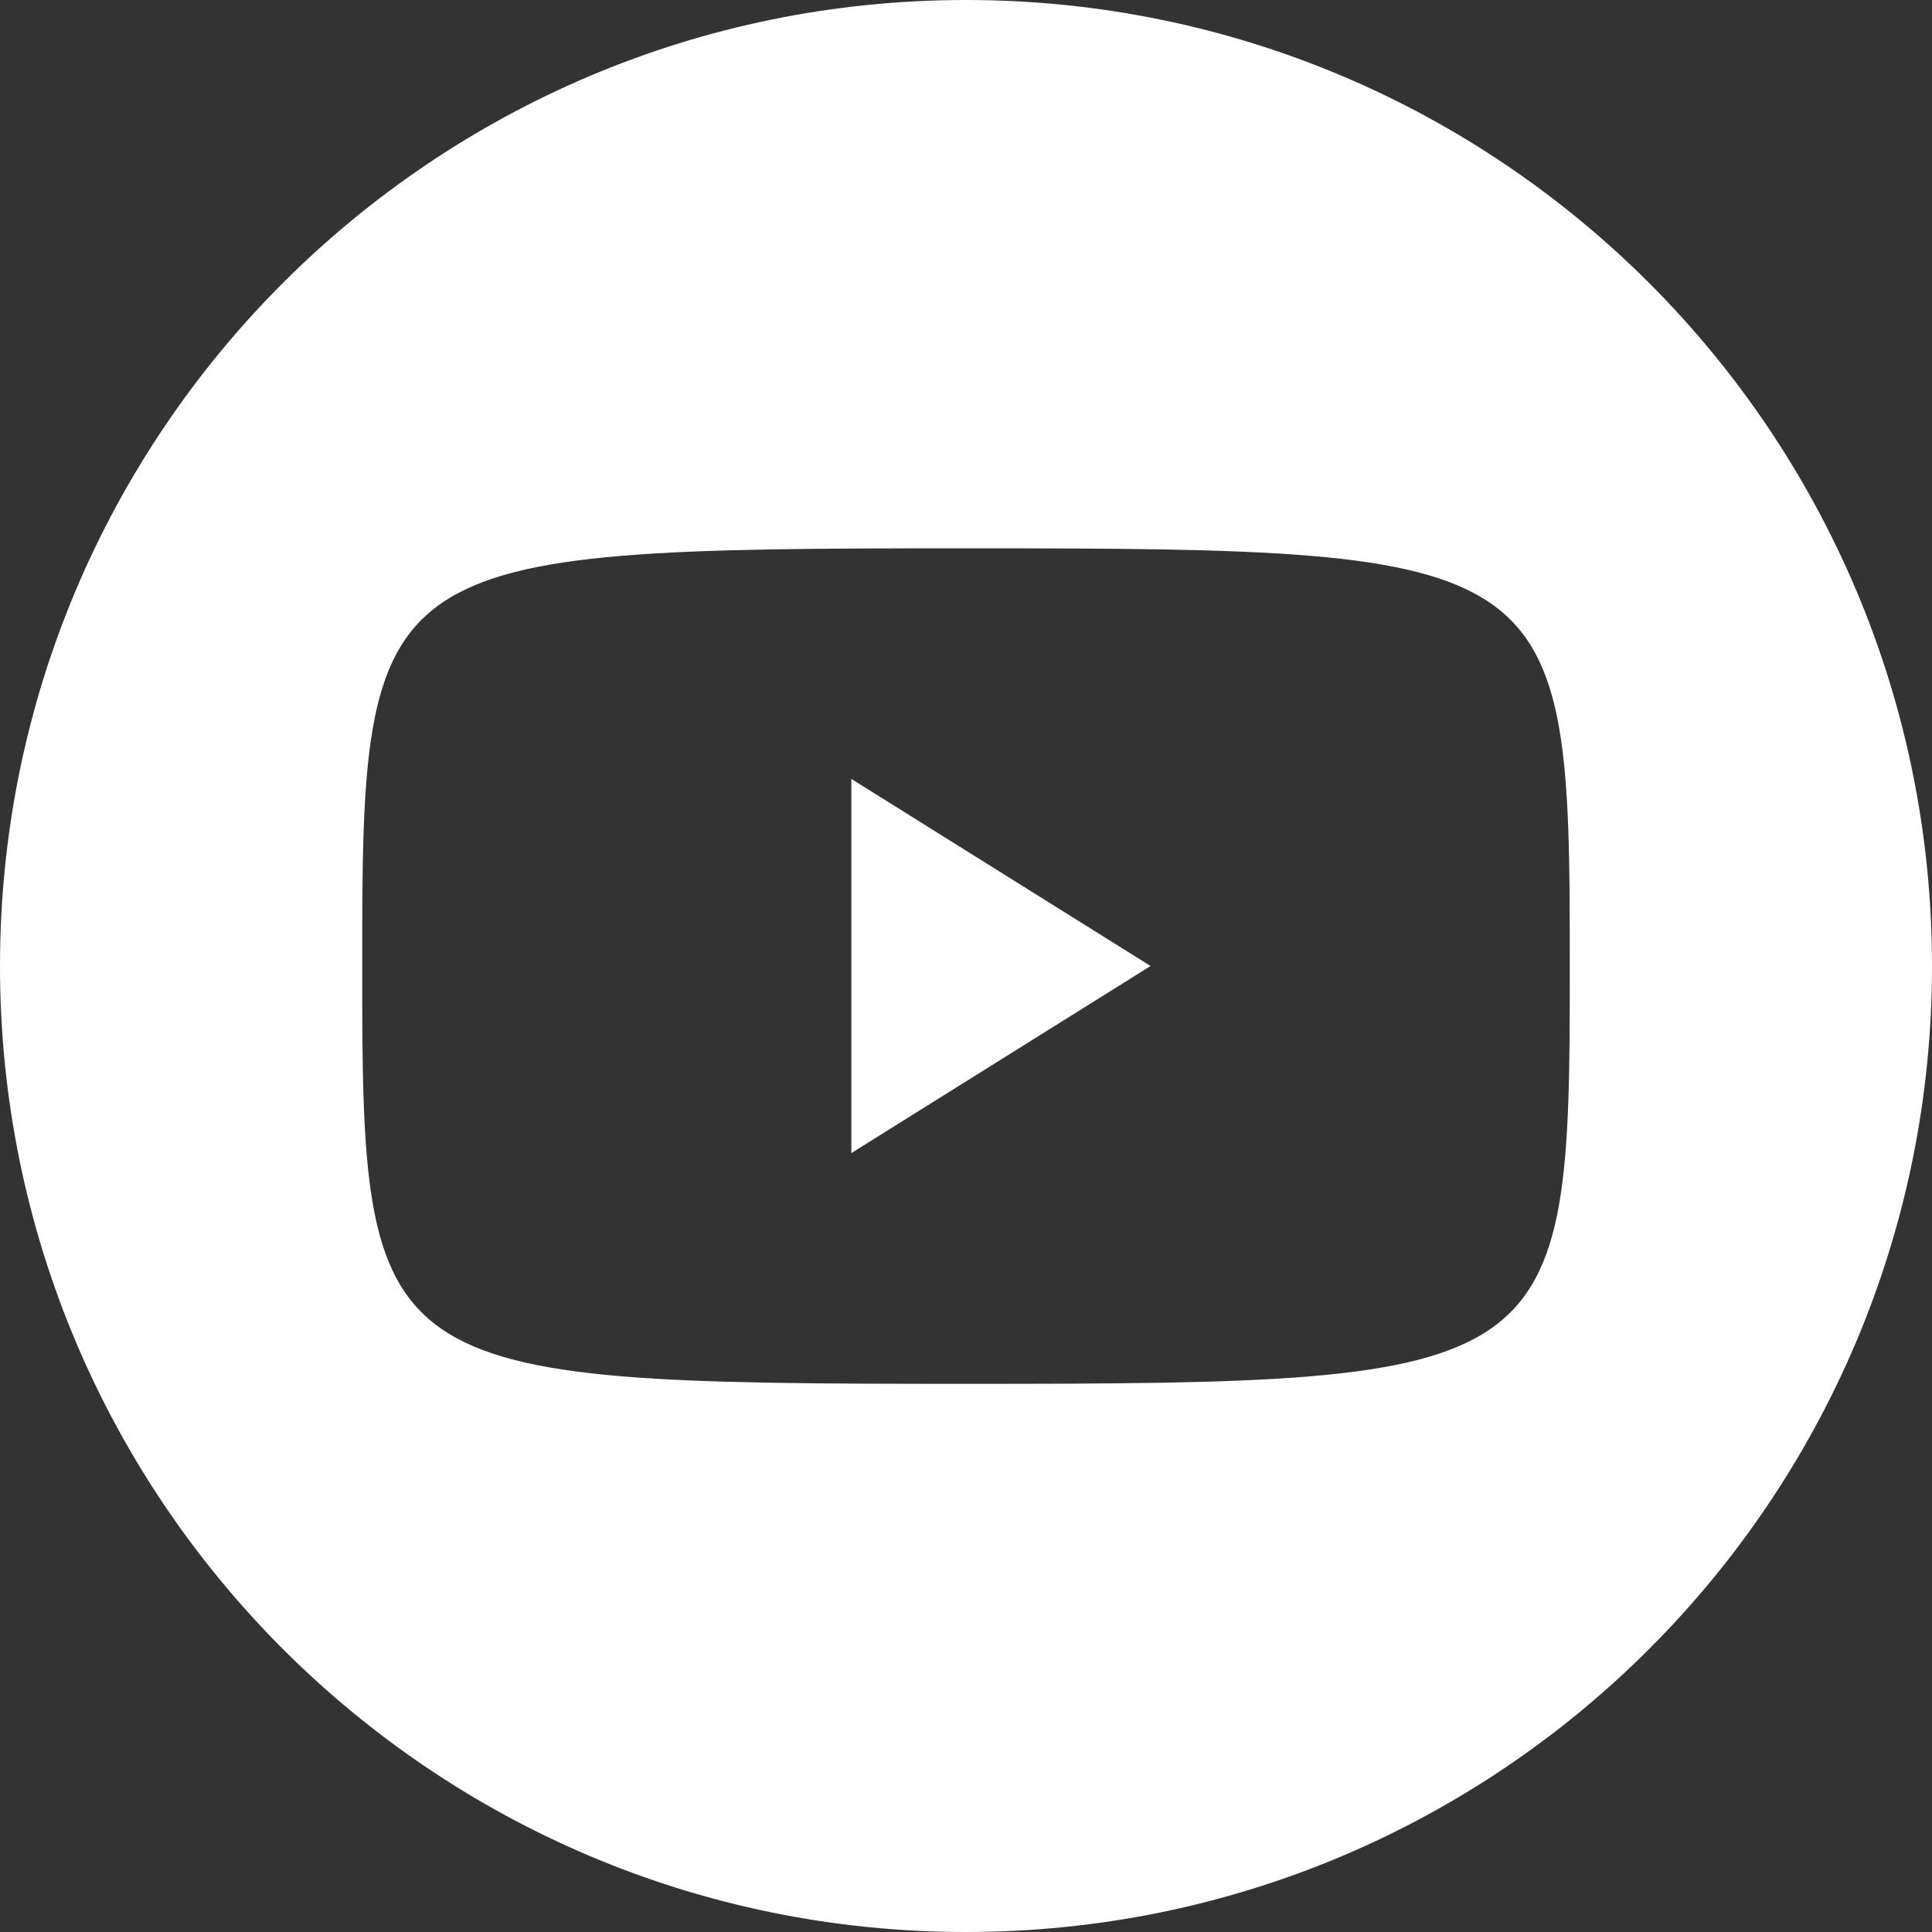 <svg width="26" height="26" viewBox="0 0 26 26" fill="none" xmlns="http://www.w3.org/2000/svg">
    <rect x="0" y="0" width="26" height="26" fill="#333333" stroke="none"/>
    <path fill-rule="evenodd" clip-rule="evenodd" d="M11.457 10.482V15.518L15.484 13L11.457 10.482ZM13 7.379C20.979 7.379 21.134 7.473 21.125 13C21.134 18.527 20.979 18.623 13 18.623C5.021 18.623 4.866 18.527 4.875 13C4.866 7.474 5.02 7.379 13 7.379ZM13 26C20.18 26 26 20.18 26 13C26 5.82 20.18 0 13 0C5.82 0 0 5.82 0 13C0 20.18 5.82 26 13 26Z" fill="white"/>
</svg>